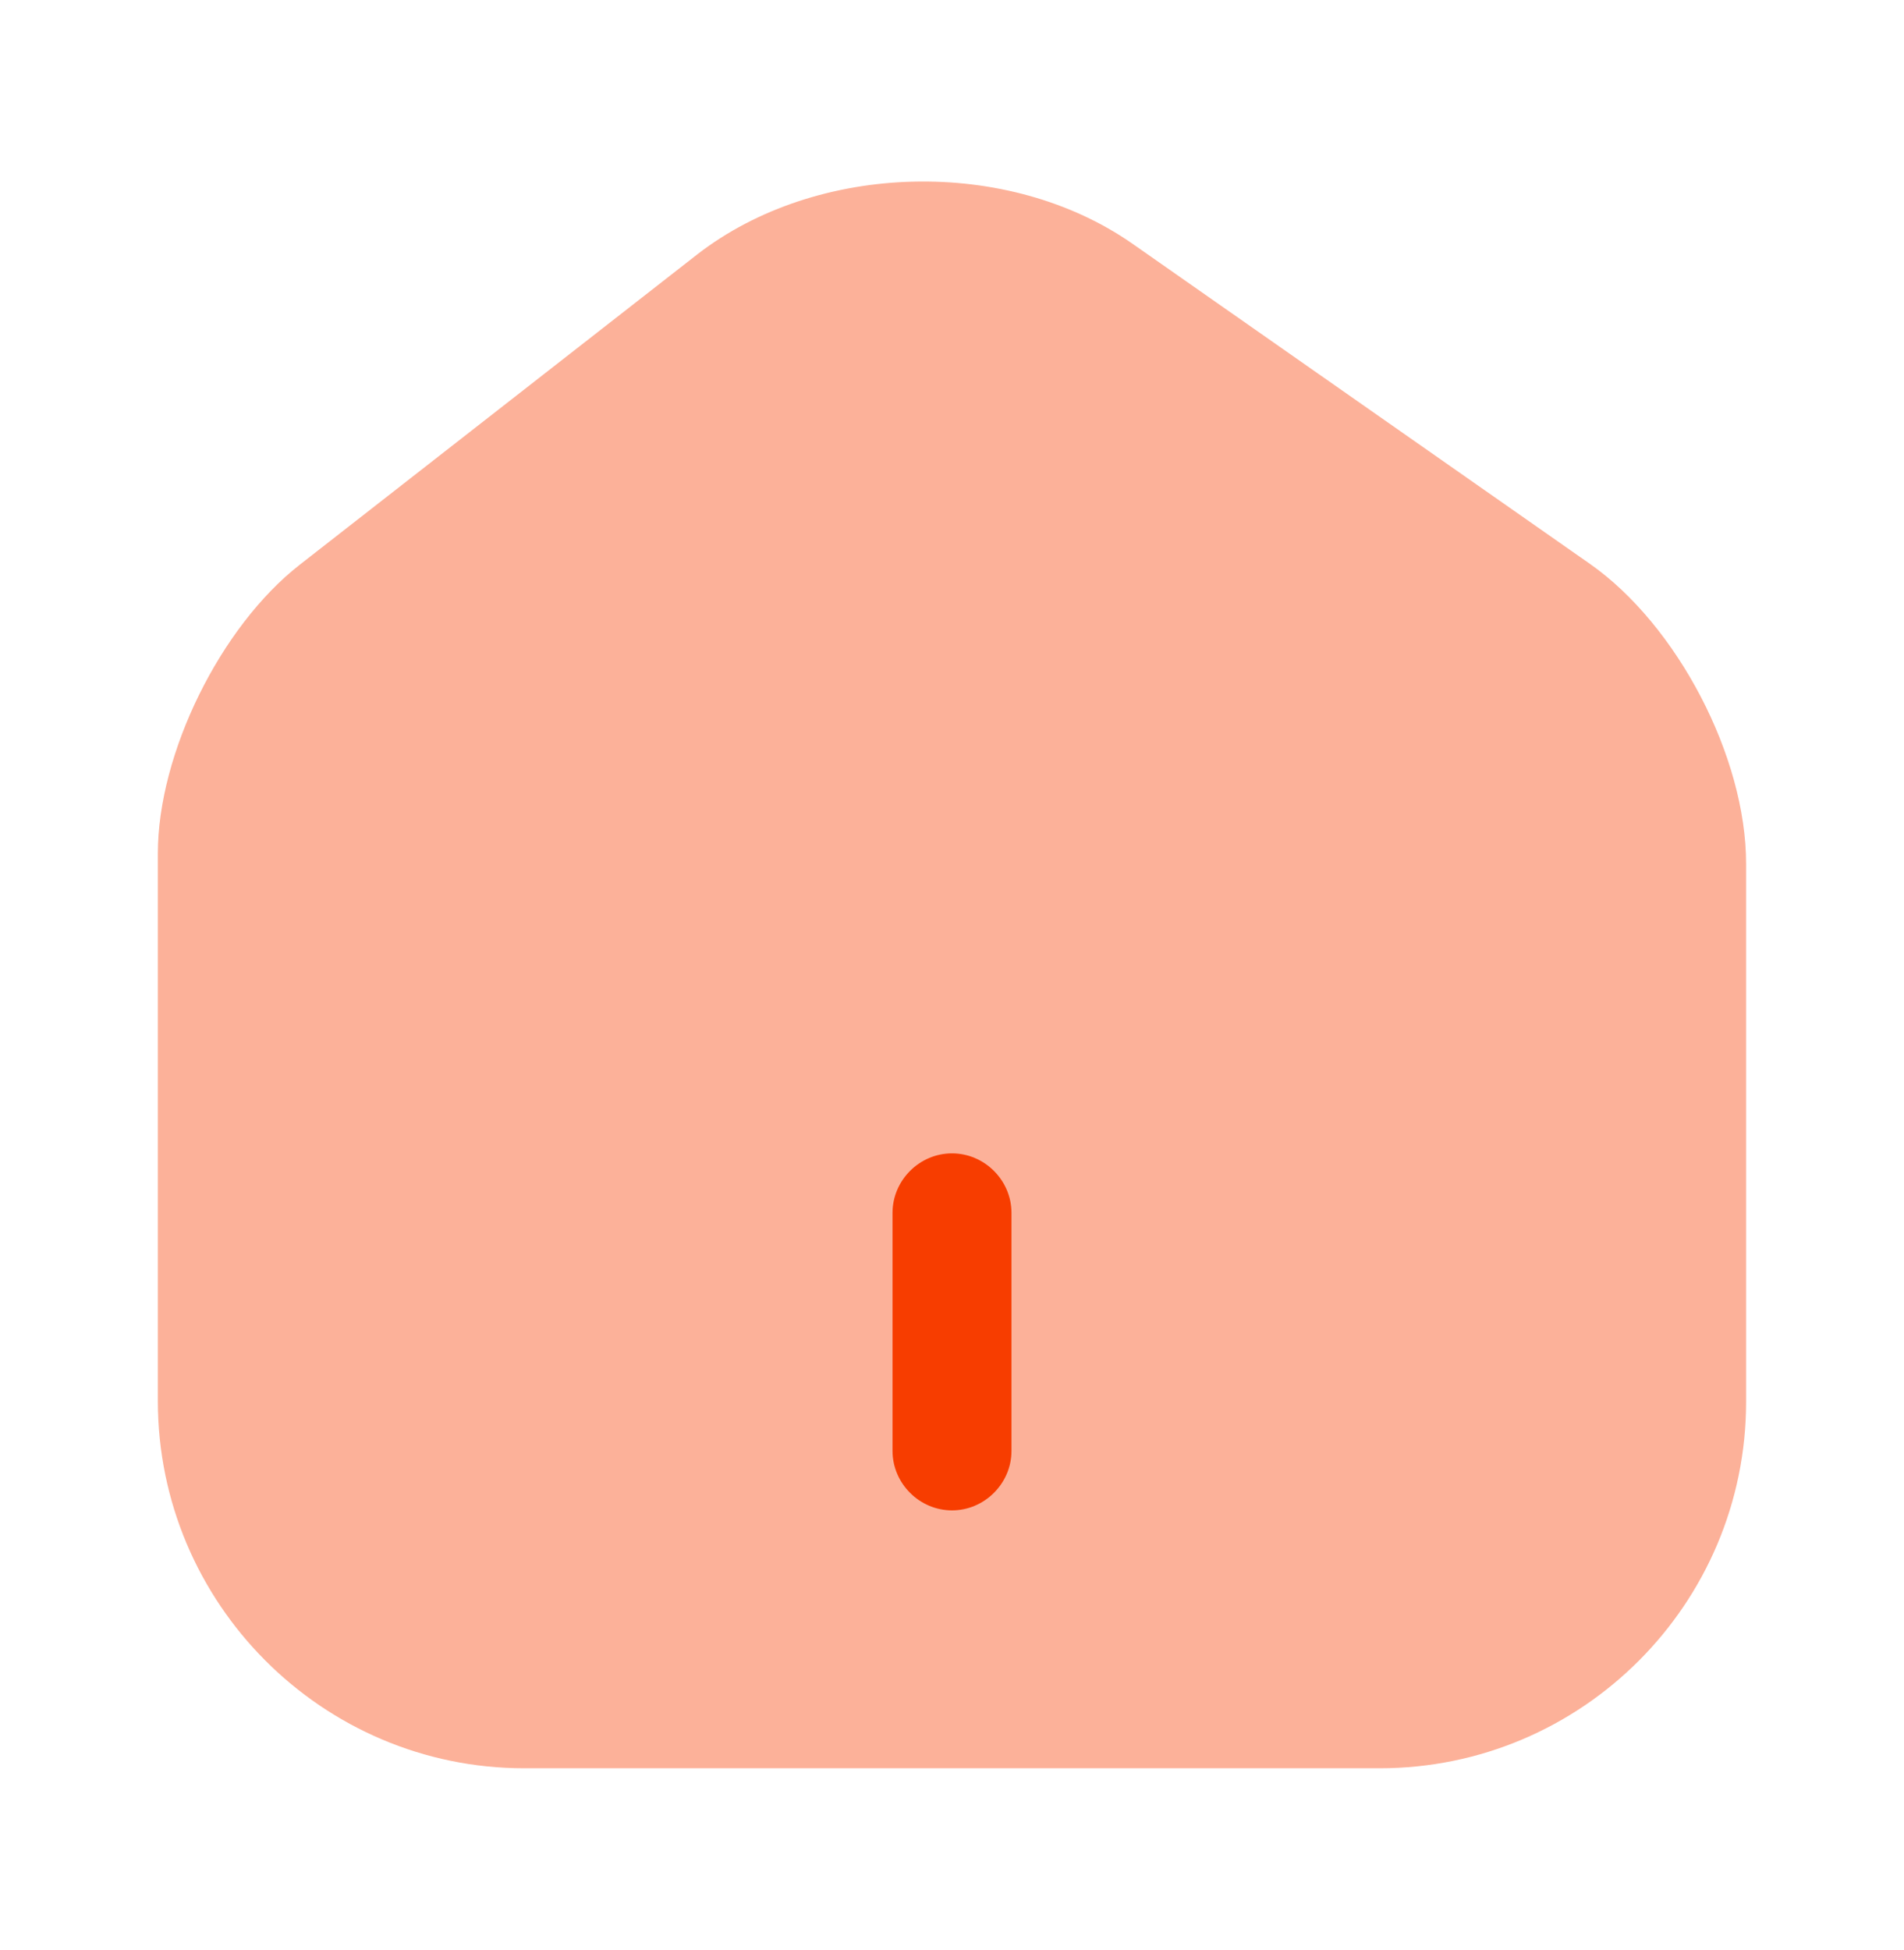 <svg xmlns="http://www.w3.org/2000/svg" width="42" height="43" viewBox="0 0 42 43" fill="none"><path opacity="0.4" d="M35.07 12.435L24.99 5.382C22.242 3.457 18.025 3.562 15.382 5.61L6.615 12.453C4.865 13.818 3.482 16.617 3.482 18.823V30.898C3.482 35.36 7.105 39 11.567 39H30.432C34.895 39 38.517 35.377 38.517 30.915V19.05C38.517 16.688 36.995 13.783 35.07 12.435Z" fill="#F73D00"></path><path d="M21 33.312C20.282 33.312 19.688 32.718 19.688 32V26.75C19.688 26.032 20.282 25.438 21 25.438C21.718 25.438 22.312 26.032 22.312 26.75V32C22.312 32.718 21.718 33.312 21 33.312Z" fill="#F73D00"></path></svg>